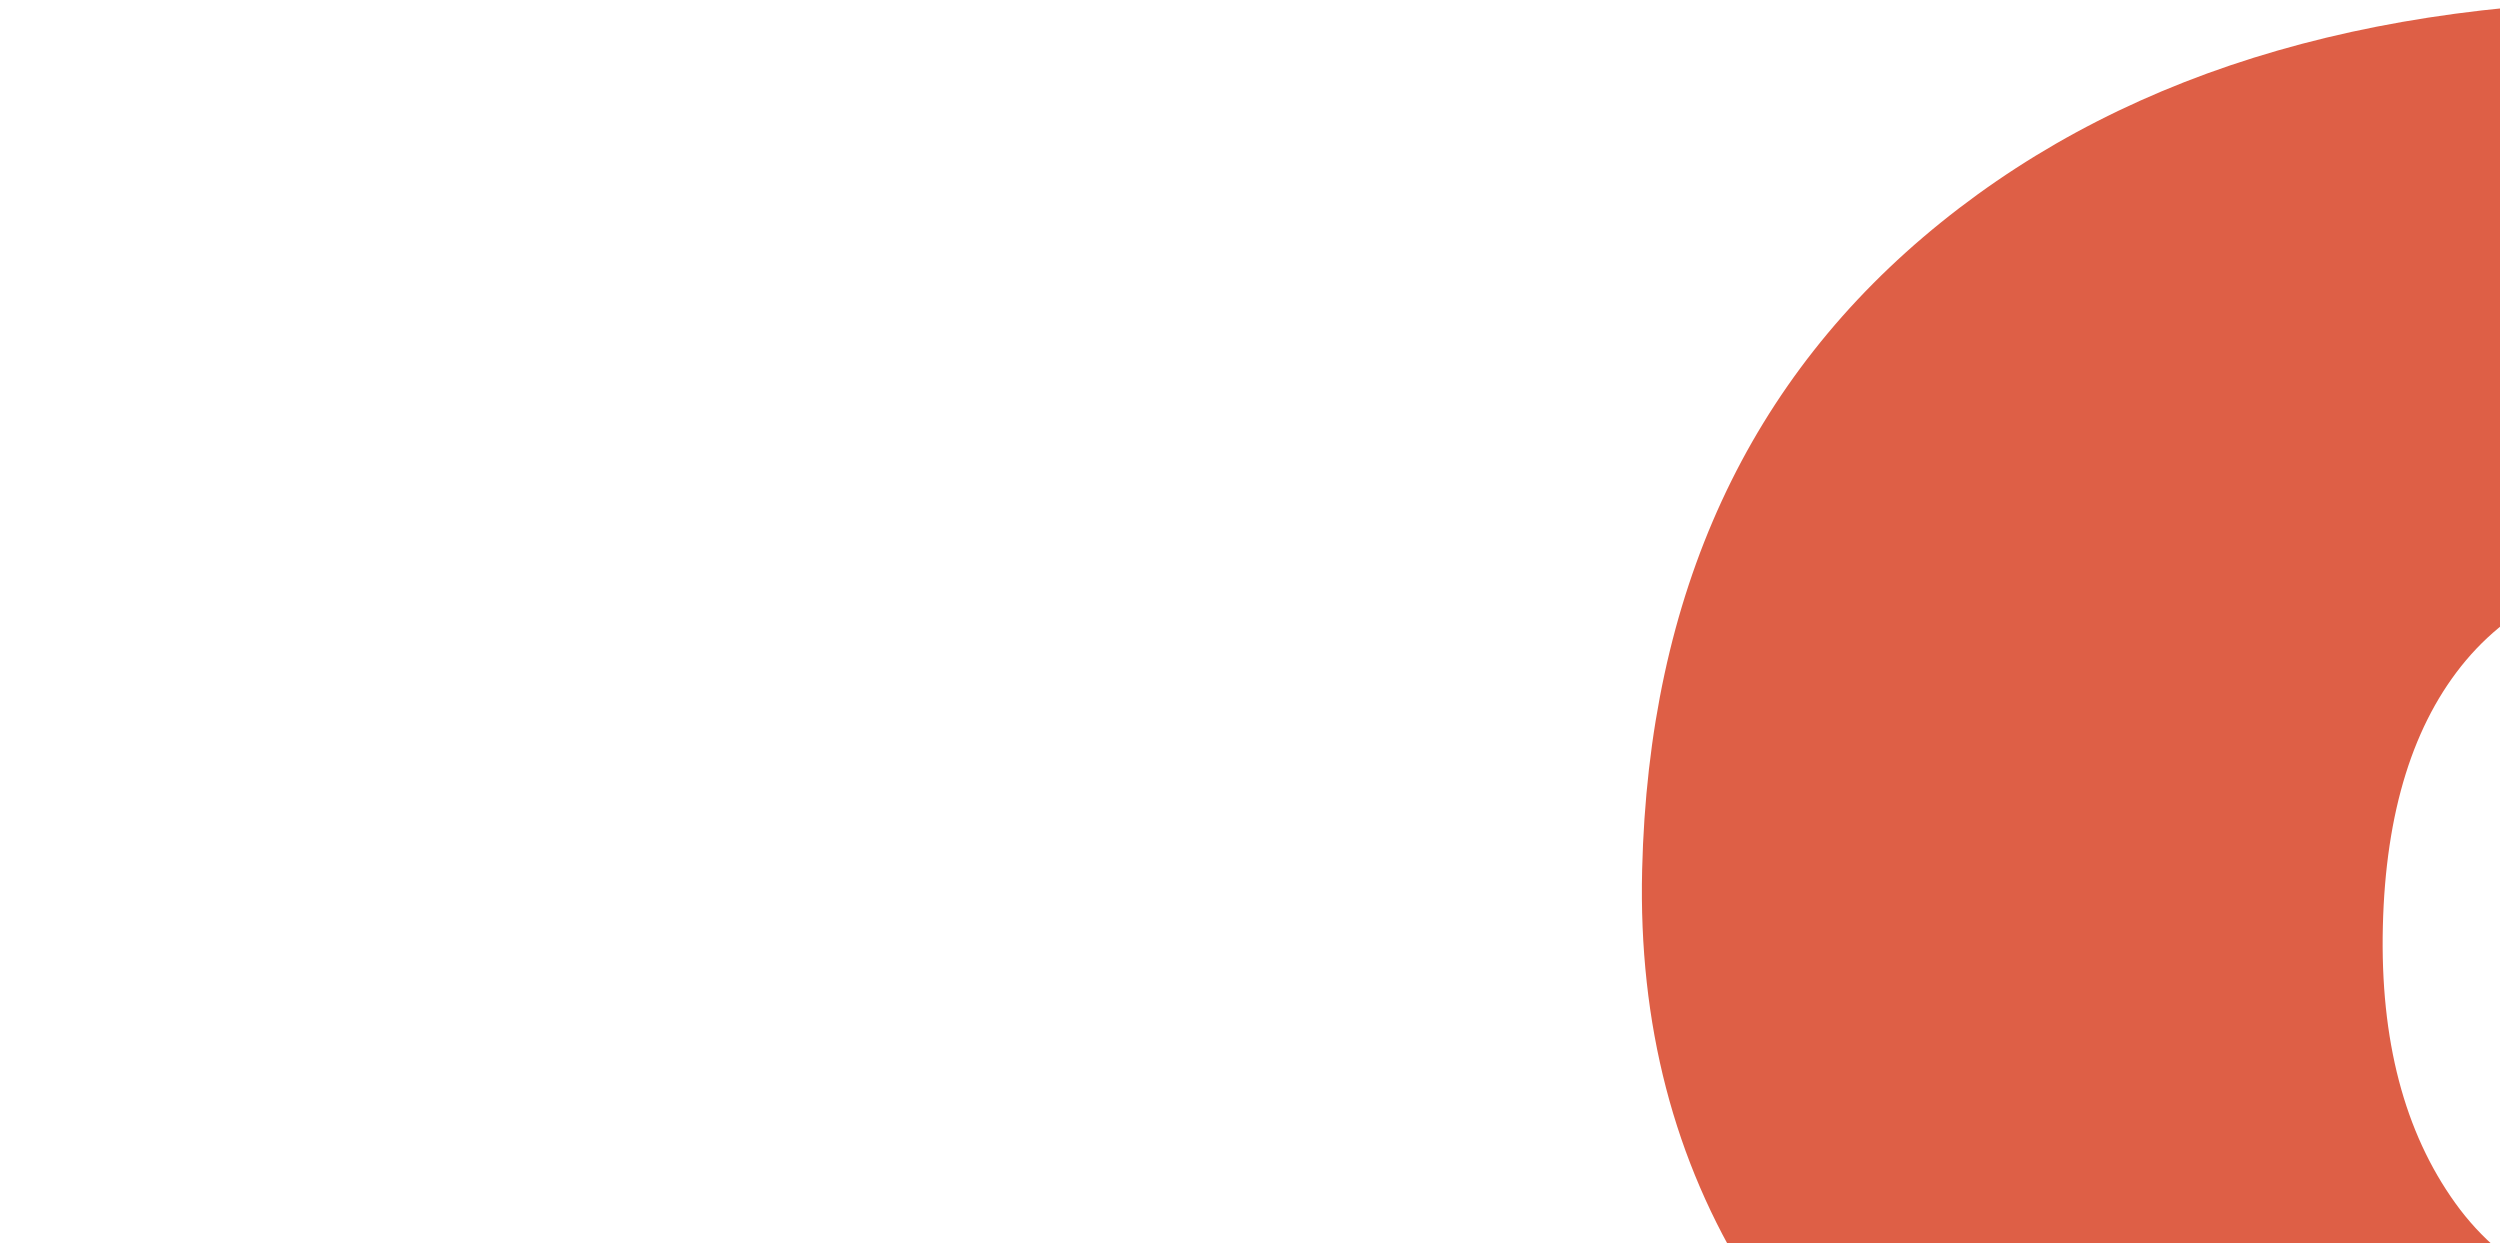 <?xml version="1.0" encoding="UTF-8"?> <svg xmlns="http://www.w3.org/2000/svg" width="185" height="92" viewBox="0 0 185 92" fill="none"><path d="M155.464 153.235L69.597 325.021H8.718L97.407 153.235H0.073V103.375H155.464V153.235Z" fill="#DE5F46"></path><rect width="2.808" height="61.051" transform="matrix(0.643 0.765 -0.77 0.638 284.065 117.768)" fill="#DE5F46"></rect><rect width="2.808" height="58.017" transform="matrix(0.643 0.765 -0.77 0.638 173.426 210.083)" fill="#DE5F46"></rect><path d="M186.609 193.311C186.328 193.311 186.072 193.209 185.842 193.004C185.637 192.799 185.535 192.556 185.535 192.275V186.635C185.535 186.353 185.637 186.11 185.842 185.906C186.047 185.701 186.29 185.599 186.571 185.599C188.464 185.599 189.41 184.614 189.41 182.644V167.104C189.41 166.823 189.513 166.58 189.717 166.375C189.922 166.171 190.165 166.068 190.446 166.068H212.24C212.522 166.068 212.765 166.171 212.969 166.375C213.174 166.58 213.276 166.823 213.276 167.104V191.891C213.276 192.173 213.174 192.416 212.969 192.62C212.765 192.825 212.522 192.927 212.24 192.927H204.72C204.438 192.927 204.195 192.825 203.991 192.62C203.786 192.416 203.684 192.173 203.684 191.891V174.51H199.003V182.529C199.003 186.11 197.89 188.809 195.665 190.625C193.439 192.416 190.421 193.311 186.609 193.311ZM225.578 192.927H218.71C218.429 192.927 218.186 192.825 217.981 192.62C217.776 192.416 217.674 192.173 217.674 191.891V174.011C217.674 173.73 217.776 173.487 217.981 173.282C218.186 173.077 218.429 172.975 218.71 172.975H225.578C225.86 172.975 226.103 173.077 226.307 173.282C226.512 173.487 226.614 173.73 226.614 174.011V191.891C226.614 192.173 226.512 192.416 226.307 192.62C226.103 192.825 225.86 192.927 225.578 192.927ZM226.422 165.57V170.212C226.422 170.494 226.32 170.737 226.116 170.941C225.911 171.146 225.668 171.248 225.386 171.248H218.902C218.621 171.248 218.378 171.146 218.173 170.941C217.968 170.737 217.866 170.494 217.866 170.212V165.57C217.866 165.288 217.968 165.045 218.173 164.841C218.378 164.636 218.621 164.534 218.902 164.534H225.386C225.668 164.534 225.911 164.636 226.116 164.841C226.32 165.045 226.422 165.288 226.422 165.57ZM247.373 192.927H231.488C231.206 192.927 230.963 192.825 230.759 192.62C230.554 192.416 230.452 192.173 230.452 191.891V174.011C230.452 173.73 230.554 173.487 230.759 173.282C230.963 173.077 231.206 172.975 231.488 172.975H237.972C238.253 172.975 238.496 173.077 238.701 173.282C238.906 173.487 239.008 173.73 239.008 174.011V186.213H242.346V174.011C242.346 173.73 242.449 173.487 242.653 173.282C242.858 173.077 243.101 172.975 243.382 172.975H249.867C250.148 172.975 250.391 173.077 250.596 173.282C250.8 173.487 250.903 173.73 250.903 174.011V186.213H253.358C253.64 186.213 253.883 186.315 254.087 186.519C254.292 186.724 254.394 186.967 254.394 187.249V195.805C254.394 196.086 254.292 196.329 254.087 196.534C253.883 196.739 253.64 196.841 253.358 196.841H248.409C248.127 196.841 247.884 196.739 247.68 196.534C247.475 196.329 247.373 196.086 247.373 195.805V192.927ZM277.352 185.215H265.918V185.407C265.918 186.967 266.417 187.747 267.415 187.747C267.696 187.747 268.041 187.543 268.451 187.133C268.86 186.724 269.307 186.519 269.794 186.519H277.045C277.608 186.519 277.89 186.801 277.89 187.364C277.89 188.617 276.943 189.922 275.05 191.277C273.183 192.633 270.638 193.311 267.415 193.311C264.217 193.311 261.595 192.48 259.549 190.817C257.528 189.129 256.518 186.814 256.518 183.872V182.03C256.518 179.242 257.554 176.978 259.626 175.239C261.697 173.474 264.409 172.591 267.76 172.591C271.136 172.591 273.746 173.576 275.587 175.546C277.455 177.515 278.388 180.009 278.388 183.028V184.179C278.388 184.46 278.286 184.703 278.081 184.908C277.877 185.113 277.634 185.215 277.352 185.215ZM268.988 180.265C268.988 178.73 268.476 177.963 267.453 177.963C266.43 177.963 265.918 178.73 265.918 180.265V180.419H268.988V180.265ZM302.586 192.927H295.718C295.437 192.927 295.194 192.825 294.989 192.62C294.784 192.416 294.682 192.173 294.682 191.891V185.637L290.385 192.505C290.18 192.787 289.886 192.927 289.502 192.927H282.634C282.353 192.927 282.11 192.825 281.905 192.62C281.726 192.416 281.636 192.173 281.636 191.891V174.011C281.636 173.73 281.739 173.487 281.943 173.282C282.148 173.077 282.391 172.975 282.672 172.975H289.54C289.822 172.975 290.065 173.077 290.269 173.282C290.474 173.487 290.576 173.73 290.576 174.011V180.265L294.835 173.474C295.04 173.141 295.334 172.975 295.718 172.975H302.586C302.868 172.975 303.111 173.077 303.315 173.282C303.52 173.487 303.622 173.73 303.622 174.011V191.891C303.622 192.173 303.52 192.416 303.315 192.62C303.111 192.825 302.868 192.927 302.586 192.927ZM294.183 165.531C294.183 165.045 294.426 164.802 294.912 164.802H298.519C299.005 164.802 299.248 165.045 299.248 165.531C299.248 167.271 298.66 168.639 297.483 169.637C296.332 170.634 294.708 171.133 292.61 171.133C290.512 171.133 288.888 170.634 287.737 169.637C286.586 168.639 286.01 167.271 286.01 165.531C286.01 165.045 286.253 164.802 286.739 164.802H290.346C290.832 164.802 291.075 165.045 291.075 165.531C291.075 166.81 291.587 167.45 292.61 167.45C293.659 167.45 294.183 166.81 294.183 165.531ZM333.048 166.068H339.993C340.274 166.068 340.517 166.171 340.722 166.375C340.926 166.58 341.029 166.823 341.029 167.104V191.891C341.029 192.173 340.926 192.416 340.722 192.62C340.517 192.825 340.274 192.927 339.993 192.927H333.93C333.137 192.927 332.613 192.633 332.357 192.045L328.175 183.412V191.891C328.175 192.173 328.072 192.416 327.868 192.62C327.663 192.825 327.42 192.927 327.139 192.927H320.194C319.912 192.927 319.669 192.825 319.465 192.62C319.26 192.416 319.158 192.173 319.158 191.891V167.104C319.158 166.823 319.26 166.58 319.465 166.375C319.669 166.171 319.912 166.068 320.194 166.068H326.256C327.075 166.068 327.599 166.363 327.829 166.951L332.012 176.428V167.104C332.012 166.823 332.114 166.58 332.319 166.375C332.523 166.171 332.766 166.068 333.048 166.068ZM342.947 177.694C342.947 174.778 343.919 172.54 345.863 170.98C347.833 169.419 350.442 168.639 353.691 168.639C356.939 168.639 359.536 169.419 361.48 170.98C363.449 172.54 364.434 174.778 364.434 177.694V178.769C364.434 181.736 363.488 183.987 361.595 185.522C359.727 187.057 357.093 187.824 353.691 187.824C350.288 187.824 347.641 187.057 345.748 185.522C343.881 183.987 342.947 181.736 342.947 178.769V177.694ZM355.033 177.387C355.033 176.339 354.957 175.648 354.803 175.316C354.65 174.957 354.279 174.778 353.691 174.778C353.102 174.778 352.731 174.957 352.578 175.316C352.424 175.648 352.348 176.339 352.348 177.387V179.076C352.348 180.176 352.412 180.892 352.539 181.224C352.693 181.531 353.064 181.685 353.652 181.685C354.266 181.685 354.65 181.519 354.803 181.186C354.957 180.828 355.033 180.125 355.033 179.076V177.387ZM363.398 188.975C363.679 188.975 363.922 189.077 364.127 189.282C364.332 189.487 364.434 189.73 364.434 190.011V191.891C364.434 192.173 364.332 192.416 364.127 192.62C363.922 192.825 363.679 192.927 363.398 192.927H343.983C343.702 192.927 343.459 192.825 343.254 192.62C343.049 192.416 342.947 192.173 342.947 191.891V190.011C342.947 189.73 343.049 189.487 343.254 189.282C343.459 189.077 343.702 188.975 343.983 188.975H363.398ZM368.358 166.068H388.195C388.502 166.068 388.745 166.171 388.925 166.375C389.129 166.58 389.231 166.823 389.231 167.104V172.169C389.231 172.758 389.065 173.41 388.733 174.126L380.368 192.045C380.036 192.633 379.511 192.927 378.795 192.927H371.39C371.159 192.927 370.955 192.851 370.776 192.697C370.622 192.518 370.545 192.339 370.545 192.16C370.545 191.981 370.571 191.84 370.622 191.738L378.91 173.934H368.358C368.077 173.934 367.834 173.832 367.629 173.627C367.425 173.423 367.322 173.18 367.322 172.898V167.104C367.322 166.823 367.425 166.58 367.629 166.375C367.834 166.171 368.077 166.068 368.358 166.068ZM393.85 173.666C393.85 171.415 394.758 169.522 396.574 167.987C398.39 166.452 401.23 165.685 405.092 165.685C408.98 165.685 411.82 166.452 413.61 167.987C415.401 169.496 416.296 171.376 416.296 173.627C416.296 175.853 415.542 177.554 414.032 178.73C415.081 179.242 415.913 180.035 416.526 181.109C417.14 182.184 417.447 183.322 417.447 184.524C417.447 185.727 417.217 186.826 416.757 187.824C416.296 188.822 415.593 189.743 414.646 190.587C413.725 191.431 412.446 192.096 410.809 192.582C409.172 193.068 407.279 193.311 405.131 193.311C400.961 193.311 397.879 192.467 395.884 190.779C393.888 189.09 392.891 187.018 392.891 184.563C392.891 183.335 393.198 182.196 393.812 181.148C394.425 180.099 395.231 179.293 396.229 178.73C394.643 177.579 393.85 175.891 393.85 173.666ZM407.049 186.251C407.561 185.842 407.817 185.292 407.817 184.601C407.817 183.91 407.561 183.36 407.049 182.951C406.563 182.542 405.924 182.337 405.131 182.337C404.338 182.337 403.685 182.542 403.174 182.951C402.688 183.36 402.445 183.91 402.445 184.601C402.445 185.292 402.688 185.842 403.174 186.251C403.685 186.66 404.338 186.865 405.131 186.865C405.924 186.865 406.563 186.66 407.049 186.251ZM406.896 175.738C407.356 175.328 407.586 174.829 407.586 174.241C407.586 173.653 407.356 173.167 406.896 172.783C406.461 172.374 405.872 172.169 405.131 172.169C404.389 172.169 403.8 172.374 403.366 172.783C402.931 173.167 402.713 173.653 402.713 174.241C402.713 174.829 402.931 175.328 403.366 175.738C403.8 176.121 404.389 176.313 405.131 176.313C405.872 176.313 406.461 176.121 406.896 175.738ZM434.216 166.068H457.545C457.827 166.068 458.07 166.171 458.274 166.375C458.479 166.58 458.581 166.823 458.581 167.104V191.891C458.581 192.173 458.479 192.416 458.274 192.62C458.07 192.825 457.827 192.927 457.545 192.927H450.025C449.743 192.927 449.5 192.825 449.296 192.62C449.091 192.416 448.989 192.173 448.989 191.891V174.51H442.773V191.891C442.773 192.173 442.671 192.416 442.466 192.62C442.261 192.825 442.018 192.927 441.737 192.927H434.216C433.935 192.927 433.692 192.838 433.487 192.659C433.283 192.454 433.18 192.198 433.18 191.891V167.104C433.18 166.823 433.283 166.58 433.487 166.375C433.692 166.171 433.935 166.068 434.216 166.068ZM483.253 185.215H471.819V185.407C471.819 186.967 472.317 187.747 473.315 187.747C473.596 187.747 473.942 187.543 474.351 187.133C474.76 186.724 475.208 186.519 475.694 186.519H482.946C483.509 186.519 483.79 186.801 483.79 187.364C483.79 188.617 482.843 189.922 480.951 191.277C479.083 192.633 476.538 193.311 473.315 193.311C470.117 193.311 467.496 192.48 465.449 190.817C463.428 189.129 462.418 186.814 462.418 183.872V182.03C462.418 179.242 463.454 176.978 465.526 175.239C467.598 173.474 470.309 172.591 473.66 172.591C477.037 172.591 479.646 173.576 481.488 175.546C483.355 177.515 484.289 180.009 484.289 183.028V184.179C484.289 184.46 484.186 184.703 483.982 184.908C483.777 185.113 483.534 185.215 483.253 185.215ZM474.888 180.265C474.888 178.73 474.377 177.963 473.353 177.963C472.33 177.963 471.819 178.73 471.819 180.265V180.419H474.888V180.265ZM499.661 180.687V174.011C499.661 173.73 499.764 173.487 499.968 173.282C500.173 173.077 500.416 172.975 500.697 172.975H508.18C508.461 172.975 508.704 173.077 508.909 173.282C509.113 173.487 509.216 173.73 509.216 174.011V191.891C509.216 192.173 509.113 192.416 508.909 192.62C508.704 192.825 508.461 192.927 508.18 192.927H500.697C500.416 192.927 500.173 192.825 499.968 192.62C499.764 192.416 499.661 192.173 499.661 191.891V188.323H498.28C494.648 188.323 491.885 187.607 489.992 186.174C488.099 184.716 487.153 182.401 487.153 179.229V174.011C487.153 173.73 487.255 173.487 487.46 173.282C487.665 173.077 487.908 172.975 488.189 172.975H495.326C495.607 172.975 495.85 173.077 496.055 173.282C496.259 173.487 496.362 173.73 496.362 174.011V178.961C496.362 180.112 497.001 180.687 498.28 180.687H499.661ZM533.313 185.215H521.879V185.407C521.879 186.967 522.378 187.747 523.376 187.747C523.657 187.747 524.002 187.543 524.412 187.133C524.821 186.724 525.268 186.519 525.754 186.519H533.006C533.569 186.519 533.85 186.801 533.85 187.364C533.85 188.617 532.904 189.922 531.011 191.277C529.144 192.633 526.599 193.311 523.376 193.311C520.178 193.311 517.556 192.48 515.51 190.817C513.489 189.129 512.479 186.814 512.479 183.872V182.03C512.479 179.242 513.514 176.978 515.586 175.239C517.658 173.474 520.37 172.591 523.721 172.591C527.097 172.591 529.707 173.576 531.548 175.546C533.416 177.515 534.349 180.009 534.349 183.028V184.179C534.349 184.46 534.247 184.703 534.042 184.908C533.838 185.113 533.595 185.215 533.313 185.215ZM524.949 180.265C524.949 178.73 524.437 177.963 523.414 177.963C522.391 177.963 521.879 178.73 521.879 180.265V180.419H524.949V180.265ZM560.005 181.455V184.486C560.005 187.351 559.238 189.538 557.703 191.047C556.168 192.556 554.288 193.311 552.063 193.311C549.863 193.311 548.098 192.71 546.768 191.508V199.22C546.768 199.501 546.665 199.744 546.461 199.949C546.256 200.154 546.013 200.256 545.732 200.256H538.633C538.352 200.256 538.109 200.154 537.904 199.949C537.7 199.744 537.597 199.501 537.597 199.22V174.011C537.597 173.73 537.7 173.487 537.904 173.282C538.109 173.077 538.352 172.975 538.633 172.975H545.156C545.437 172.975 545.68 173.077 545.885 173.282C546.09 173.487 546.192 173.73 546.192 174.011V175.162C547.522 173.448 549.402 172.591 551.832 172.591C554.262 172.591 556.232 173.32 557.741 174.778C559.251 176.211 560.005 178.436 560.005 181.455ZM546.768 181.685V184.524C546.844 185.803 547.484 186.443 548.686 186.443C549.965 186.443 550.605 185.701 550.605 184.217V181.685C550.605 180.201 549.965 179.459 548.686 179.459C547.407 179.459 546.768 180.201 546.768 181.685ZM572.09 181.608V184.294C572.09 185.164 572.205 185.79 572.435 186.174C572.665 186.558 573.023 186.75 573.509 186.75C573.995 186.75 574.328 186.673 574.507 186.519C574.686 186.34 574.865 186.021 575.044 185.56C575.249 185.074 575.62 184.831 576.157 184.831H583.639C583.92 184.831 584.163 184.934 584.368 185.138C584.573 185.343 584.675 185.611 584.675 185.944C584.675 186.276 584.56 186.724 584.33 187.287C584.099 187.85 583.703 188.489 583.14 189.205C582.577 189.922 581.887 190.587 581.068 191.201C580.25 191.789 579.175 192.288 577.845 192.697C576.515 193.106 575.044 193.311 573.432 193.311C570.235 193.311 567.639 192.48 565.643 190.817C563.674 189.129 562.689 186.801 562.689 183.834V182.069C562.689 179.101 563.674 176.786 565.643 175.124C567.639 173.435 570.235 172.591 573.432 172.591C575.325 172.591 577.039 172.885 578.574 173.474C580.109 174.037 581.286 174.74 582.104 175.584C582.948 176.403 583.588 177.208 584.023 178.001C584.457 178.794 584.675 179.408 584.675 179.843C584.675 180.252 584.573 180.559 584.368 180.764C584.163 180.969 583.92 181.071 583.639 181.071H576.157C575.671 181.071 575.3 180.815 575.044 180.304C574.686 179.536 574.213 179.152 573.624 179.152C572.601 179.152 572.09 179.971 572.09 181.608ZM599.436 192.927H588.807C588.526 192.927 588.283 192.825 588.078 192.62C587.873 192.416 587.771 192.173 587.771 191.891L587.733 174.011C587.733 173.73 587.835 173.487 588.04 173.282C588.244 173.077 588.487 172.975 588.769 172.975H595.905C596.187 172.975 596.43 173.077 596.635 173.282C596.839 173.487 596.941 173.73 596.941 174.011V176.313H599.436C602.403 176.313 604.807 177.119 606.649 178.73C608.516 180.342 609.45 182.324 609.45 184.678C609.45 187.031 608.606 189.001 606.918 190.587C605.255 192.147 602.761 192.927 599.436 192.927ZM596.75 183.028V186.136H599.436C600.612 186.136 601.201 185.637 601.201 184.639C601.201 184.23 601.047 183.859 600.74 183.527C600.433 183.194 599.998 183.028 599.436 183.028H596.75ZM621.25 174.011V180.304L625.01 173.627C625.266 173.192 625.637 172.975 626.123 172.975H633.49C633.746 172.975 633.963 173.064 634.142 173.244C634.321 173.423 634.411 173.627 634.411 173.857C634.411 174.088 634.347 174.292 634.219 174.471L629.346 182.721L635.178 191.508C635.28 191.661 635.332 191.853 635.332 192.083C635.332 192.288 635.242 192.48 635.063 192.659C634.884 192.838 634.667 192.927 634.411 192.927H626.353C625.841 192.927 625.445 192.71 625.164 192.275L621.25 185.752V191.891C621.25 192.173 621.148 192.416 620.943 192.62C620.738 192.825 620.495 192.927 620.214 192.927H613.499C613.218 192.927 612.975 192.825 612.77 192.62C612.566 192.416 612.463 192.173 612.463 191.891V174.011C612.463 173.73 612.566 173.487 612.77 173.282C612.975 173.077 613.218 172.975 613.499 172.975H620.214C620.495 172.975 620.738 173.077 620.943 173.282C621.148 173.487 621.25 173.73 621.25 174.011ZM637.068 184.256V181.647C637.068 178.73 638.104 176.492 640.176 174.932C642.248 173.371 644.921 172.591 648.195 172.591C651.469 172.591 654.142 173.371 656.214 174.932C658.286 176.492 659.322 178.73 659.322 181.647V184.256C659.322 187.197 658.325 189.448 656.329 191.009C654.334 192.544 651.623 193.311 648.195 193.311C644.767 193.311 642.056 192.544 640.061 191.009C638.065 189.448 637.068 187.197 637.068 184.256ZM649.922 184.563V181.34C649.922 180.368 649.794 179.69 649.538 179.306C649.282 178.922 648.835 178.73 648.195 178.73C647.556 178.73 647.108 178.922 646.852 179.306C646.596 179.69 646.468 180.368 646.468 181.34V184.563C646.468 185.586 646.596 186.276 646.852 186.635C647.108 186.993 647.556 187.172 648.195 187.172C648.835 187.172 649.282 186.98 649.538 186.596C649.794 186.213 649.922 185.535 649.922 184.563ZM663.635 172.975H678.829C679.111 172.975 679.354 173.077 679.558 173.282C679.763 173.487 679.865 173.73 679.865 174.011V178.654C679.865 178.935 679.763 179.178 679.558 179.383C679.354 179.587 679.111 179.69 678.829 179.69H671.424V191.891C671.424 192.173 671.321 192.416 671.117 192.62C670.912 192.825 670.669 192.927 670.388 192.927H663.673C663.392 192.927 663.149 192.825 662.944 192.62C662.739 192.416 662.637 192.173 662.637 191.891L662.599 174.011C662.599 173.73 662.701 173.487 662.906 173.282C663.11 173.077 663.353 172.975 663.635 172.975ZM682.37 184.256V181.647C682.37 178.73 683.406 176.492 685.478 174.932C687.55 173.371 690.223 172.591 693.497 172.591C696.771 172.591 699.444 173.371 701.516 174.932C703.588 176.492 704.624 178.73 704.624 181.647V184.256C704.624 187.197 703.627 189.448 701.631 191.009C699.636 192.544 696.925 193.311 693.497 193.311C690.069 193.311 687.358 192.544 685.363 191.009C683.367 189.448 682.37 187.197 682.37 184.256ZM695.224 184.563V181.34C695.224 180.368 695.096 179.69 694.84 179.306C694.584 178.922 694.136 178.73 693.497 178.73C692.857 178.73 692.41 178.922 692.154 179.306C691.898 179.69 691.77 180.368 691.77 181.34V184.563C691.77 185.586 691.898 186.276 692.154 186.635C692.41 186.993 692.857 187.172 693.497 187.172C694.136 187.172 694.584 186.98 694.84 186.596C695.096 186.213 695.224 185.535 695.224 184.563ZM209.094 229.455V232.486C209.094 235.351 208.327 237.538 206.792 239.047C205.257 240.556 203.377 241.311 201.151 241.311C198.952 241.311 197.187 240.71 195.856 239.508V247.22C195.856 247.501 195.754 247.744 195.549 247.949C195.345 248.154 195.102 248.256 194.82 248.256H187.722C187.441 248.256 187.198 248.154 186.993 247.949C186.788 247.744 186.686 247.501 186.686 247.22V222.011C186.686 221.73 186.788 221.487 186.993 221.282C187.198 221.077 187.441 220.975 187.722 220.975H194.245C194.526 220.975 194.769 221.077 194.974 221.282C195.179 221.487 195.281 221.73 195.281 222.011V223.162C196.611 221.448 198.491 220.591 200.921 220.591C203.351 220.591 205.321 221.32 206.83 222.778C208.339 224.211 209.094 226.436 209.094 229.455ZM195.856 229.685V232.524C195.933 233.803 196.573 234.443 197.775 234.443C199.054 234.443 199.693 233.701 199.693 232.217V229.685C199.693 228.201 199.054 227.459 197.775 227.459C196.496 227.459 195.856 228.201 195.856 229.685ZM211.778 235.21C211.778 231.68 214.579 229.467 220.181 228.572L224.248 227.92C224.248 227.152 224.184 226.641 224.056 226.385C223.928 226.104 223.621 225.963 223.135 225.963C222.675 225.963 222.214 226.168 221.754 226.577C221.294 226.986 220.859 227.191 220.449 227.191H213.927C213.364 227.191 213.082 226.922 213.082 226.385C213.082 225.822 213.274 225.234 213.658 224.62C214.067 223.981 214.643 223.354 215.385 222.74C216.152 222.126 217.214 221.614 218.569 221.205C219.951 220.796 221.485 220.591 223.174 220.591C226.601 220.591 229.172 221.307 230.886 222.74C232.6 224.172 233.457 226.219 233.457 228.879V239.891C233.457 240.173 233.354 240.416 233.15 240.62C232.945 240.825 232.702 240.927 232.421 240.927H225.706C225.425 240.927 225.182 240.825 224.977 240.62C224.772 240.416 224.67 240.173 224.67 239.891V238.817C223.468 240.48 221.716 241.311 219.413 241.311C217.111 241.311 215.257 240.735 213.85 239.584C212.468 238.408 211.778 236.95 211.778 235.21ZM221.869 235.632C223.532 235.632 224.363 234.635 224.363 232.639L222.099 233.138C220.974 233.394 220.411 233.867 220.411 234.558C220.411 234.865 220.539 235.121 220.795 235.325C221.051 235.53 221.409 235.632 221.869 235.632ZM258.034 240.927H251.166C250.884 240.927 250.641 240.825 250.437 240.62C250.232 240.416 250.13 240.173 250.13 239.891V233.637L245.832 240.505C245.628 240.787 245.333 240.927 244.95 240.927H238.081C237.8 240.927 237.557 240.825 237.352 240.62C237.173 240.416 237.084 240.173 237.084 239.891V222.011C237.084 221.73 237.186 221.487 237.391 221.282C237.595 221.077 237.838 220.975 238.12 220.975H244.988C245.269 220.975 245.512 221.077 245.717 221.282C245.922 221.487 246.024 221.73 246.024 222.011V228.265L250.283 221.474C250.488 221.141 250.782 220.975 251.166 220.975H258.034C258.315 220.975 258.558 221.077 258.763 221.282C258.967 221.487 259.07 221.73 259.07 222.011V239.891C259.07 240.173 258.967 240.416 258.763 240.62C258.558 240.825 258.315 240.927 258.034 240.927ZM249.631 213.531C249.631 213.045 249.874 212.802 250.36 212.802H253.967C254.453 212.802 254.696 213.045 254.696 213.531C254.696 215.271 254.107 216.639 252.931 217.637C251.78 218.634 250.155 219.133 248.058 219.133C245.96 219.133 244.336 218.634 243.185 217.637C242.034 216.639 241.458 215.271 241.458 213.531C241.458 213.045 241.701 212.802 242.187 212.802H245.794C246.28 212.802 246.523 213.045 246.523 213.531C246.523 214.81 247.034 215.45 248.058 215.45C249.106 215.45 249.631 214.81 249.631 213.531ZM262.326 232.256V229.647C262.326 226.73 263.361 224.492 265.433 222.932C267.505 221.371 270.179 220.591 273.453 220.591C276.727 220.591 279.4 221.371 281.472 222.932C283.544 224.492 284.58 226.73 284.58 229.647V232.256C284.58 235.197 283.582 237.448 281.587 239.009C279.592 240.544 276.88 241.311 273.453 241.311C270.025 241.311 267.314 240.544 265.318 239.009C263.323 237.448 262.326 235.197 262.326 232.256ZM275.179 232.563V229.34C275.179 228.368 275.051 227.69 274.796 227.306C274.54 226.922 274.092 226.73 273.453 226.73C272.813 226.73 272.366 226.922 272.11 227.306C271.854 227.69 271.726 228.368 271.726 229.34V232.563C271.726 233.586 271.854 234.276 272.11 234.635C272.366 234.993 272.813 235.172 273.453 235.172C274.092 235.172 274.54 234.98 274.796 234.596C275.051 234.213 275.179 233.535 275.179 232.563ZM308.806 240.927H301.938C301.657 240.927 301.414 240.825 301.209 240.62C301.004 240.416 300.902 240.173 300.902 239.891V234.213H296.797V239.891C296.797 240.173 296.694 240.416 296.49 240.62C296.285 240.825 296.042 240.927 295.761 240.927H288.892C288.611 240.927 288.368 240.825 288.163 240.62C287.959 240.416 287.856 240.173 287.856 239.891V222.011C287.856 221.73 287.959 221.487 288.163 221.282C288.368 221.077 288.611 220.975 288.892 220.975H295.761C296.042 220.975 296.285 221.077 296.49 221.282C296.694 221.487 296.797 221.73 296.797 222.011V227.498H300.902V222.011C300.902 221.73 301.004 221.487 301.209 221.282C301.414 221.077 301.657 220.975 301.938 220.975H308.806C309.088 220.975 309.331 221.077 309.535 221.282C309.74 221.487 309.842 221.73 309.842 222.011V239.891C309.842 240.173 309.74 240.416 309.535 240.62C309.331 240.825 309.088 240.927 308.806 240.927ZM315.937 241.541H317.856C318.47 241.541 318.892 241.426 319.122 241.196C319.378 240.991 319.672 240.48 320.005 239.661L312.561 222.164C312.535 222.088 312.522 221.998 312.522 221.896C312.625 221.282 312.945 220.975 313.482 220.975H319.966C320.555 220.975 320.964 221.282 321.194 221.896L324.379 230.644L327.602 221.896C327.806 221.282 328.241 220.975 328.906 220.975H335.314C335.544 220.975 335.749 221.064 335.928 221.244C336.107 221.397 336.197 221.576 336.197 221.781C336.197 221.985 336.184 222.113 336.158 222.164L328.523 240.006C327.193 243.153 325.85 245.314 324.494 246.491C323.164 247.668 321.271 248.256 318.815 248.256H315.937C315.656 248.256 315.413 248.154 315.208 247.949C315.004 247.744 314.901 247.501 314.901 247.22V242.577C314.901 242.296 315.004 242.053 315.208 241.848C315.413 241.643 315.656 241.541 315.937 241.541ZM367.755 220.975H374.316C374.546 220.975 374.738 221.052 374.892 221.205C375.045 221.359 375.122 221.538 375.122 221.742V240.16C375.122 240.364 375.045 240.544 374.892 240.697C374.738 240.851 374.546 240.927 374.316 240.927H367.103C366.872 240.927 366.681 240.851 366.527 240.697C366.399 240.544 366.335 240.364 366.335 240.16V233.867L364.417 236.937C364.11 237.423 363.764 237.666 363.381 237.666H361.385C360.976 237.666 360.618 237.423 360.311 236.937L358.431 233.867V240.16C358.431 240.364 358.354 240.544 358.201 240.697C358.047 240.851 357.868 240.927 357.664 240.927H350.45C350.245 240.927 350.066 240.851 349.913 240.697C349.759 240.544 349.683 240.364 349.683 240.16V221.742C349.683 221.538 349.759 221.359 349.913 221.205C350.066 221.052 350.245 220.975 350.45 220.975H357.011C357.523 220.975 357.932 221.231 358.239 221.742L362.383 228.572L366.527 221.742C366.834 221.231 367.243 220.975 367.755 220.975ZM380.367 232.179H387.043C387.325 232.179 387.568 232.281 387.772 232.486C387.977 232.691 388.079 232.934 388.079 233.215V239.891C388.079 240.173 387.977 240.416 387.772 240.62C387.568 240.825 387.325 240.927 387.043 240.927H380.367C380.085 240.927 379.842 240.825 379.638 240.62C379.433 240.416 379.331 240.173 379.331 239.891V233.215C379.331 232.934 379.433 232.691 379.638 232.486C379.842 232.281 380.085 232.179 380.367 232.179ZM429.123 239.661C429.2 239.789 429.238 239.955 429.238 240.16C429.238 240.339 429.149 240.518 428.97 240.697C428.816 240.851 428.624 240.927 428.394 240.927H419.646C418.904 240.927 418.38 240.633 418.073 240.045L413.392 231.68V239.891C413.392 240.173 413.289 240.416 413.085 240.62C412.88 240.825 412.637 240.927 412.356 240.927H405.027C404.746 240.927 404.503 240.825 404.298 240.62C404.093 240.416 403.991 240.173 403.991 239.891V215.104C403.991 214.823 404.093 214.58 404.298 214.375C404.503 214.171 404.746 214.068 405.027 214.068H412.356C412.637 214.068 412.88 214.171 413.085 214.375C413.289 214.58 413.392 214.823 413.392 215.104V222.702L417.727 214.913C418.009 214.35 418.52 214.068 419.262 214.068H427.742C427.972 214.068 428.164 214.158 428.317 214.337C428.496 214.49 428.586 214.67 428.586 214.874C428.586 215.053 428.548 215.207 428.471 215.335L421.564 226.922L429.123 239.661ZM452.506 240.927H445.637C445.356 240.927 445.113 240.825 444.908 240.62C444.704 240.416 444.601 240.173 444.601 239.891V233.637L440.304 240.505C440.099 240.787 439.805 240.927 439.422 240.927H432.553C432.272 240.927 432.029 240.825 431.824 240.62C431.645 240.416 431.556 240.173 431.556 239.891V222.011C431.556 221.73 431.658 221.487 431.863 221.282C432.067 221.077 432.31 220.975 432.592 220.975H439.46C439.741 220.975 439.984 221.077 440.189 221.282C440.394 221.487 440.496 221.73 440.496 222.011V228.265L444.755 221.474C444.96 221.141 445.254 220.975 445.637 220.975H452.506C452.787 220.975 453.03 221.077 453.235 221.282C453.439 221.487 453.542 221.73 453.542 222.011V239.891C453.542 240.173 453.439 240.416 453.235 240.62C453.03 240.825 452.787 240.927 452.506 240.927ZM470.304 228.304C469.945 227.536 469.255 227.152 468.232 227.152C467.234 227.152 466.594 227.6 466.313 228.495H468.577C468.858 228.495 469.101 228.598 469.306 228.802C469.511 229.007 469.613 229.25 469.613 229.531V232.256C469.613 232.537 469.511 232.78 469.306 232.985C469.101 233.189 468.858 233.292 468.577 233.292H466.275C466.505 234.264 467.144 234.75 468.193 234.75C469.268 234.75 469.971 234.366 470.304 233.599C470.508 233.087 470.879 232.831 471.416 232.831H478.131C478.412 232.831 478.655 232.934 478.86 233.138C479.065 233.343 479.167 233.611 479.167 233.944C479.167 234.276 479.065 234.724 478.86 235.287C478.655 235.85 478.284 236.489 477.747 237.205C477.236 237.922 476.583 238.587 475.79 239.201C475.023 239.789 473.987 240.288 472.682 240.697C471.378 241.106 469.92 241.311 468.308 241.311C465.034 241.311 462.297 240.467 460.097 238.779C457.897 237.065 456.797 234.75 456.797 231.834V230.069C456.797 227.152 457.91 224.85 460.136 223.162C462.361 221.448 465.111 220.591 468.385 220.591C470.278 220.591 471.966 220.885 473.45 221.474C474.933 222.037 476.072 222.74 476.865 223.584C478.4 225.221 479.167 226.705 479.167 228.035C479.167 228.316 479.065 228.559 478.86 228.764C478.655 228.969 478.412 229.071 478.131 229.071H471.416C470.93 229.071 470.559 228.815 470.304 228.304ZM494.077 240.927H483.064C482.783 240.927 482.54 240.825 482.335 240.62C482.131 240.416 482.028 240.173 482.028 239.891V222.011C482.028 221.73 482.131 221.487 482.335 221.282C482.54 221.077 482.783 220.975 483.064 220.975H493.309C499.986 220.975 503.324 222.97 503.324 226.961C503.324 228.444 502.735 229.685 501.559 230.683C503.247 231.68 504.091 233.061 504.091 234.826C504.091 238.894 500.753 240.927 494.077 240.927ZM490.623 233.714V235.671H493.309C493.974 235.671 494.435 235.594 494.691 235.44C494.946 235.287 495.074 235.018 495.074 234.635C495.074 234.021 494.486 233.714 493.309 233.714H490.623ZM490.623 226.232V228.188H493.309C494.486 228.188 495.074 227.882 495.074 227.268C495.074 226.884 494.946 226.615 494.691 226.462C494.435 226.308 493.974 226.232 493.309 226.232H490.623ZM506.183 235.21C506.183 231.68 508.984 229.467 514.586 228.572L518.654 227.92C518.654 227.152 518.59 226.641 518.462 226.385C518.334 226.104 518.027 225.963 517.541 225.963C517.08 225.963 516.62 226.168 516.16 226.577C515.699 226.986 515.264 227.191 514.855 227.191H508.332C507.769 227.191 507.488 226.922 507.488 226.385C507.488 225.822 507.68 225.234 508.064 224.62C508.473 223.981 509.048 223.354 509.79 222.74C510.558 222.126 511.619 221.614 512.975 221.205C514.356 220.796 515.891 220.591 517.579 220.591C521.007 220.591 523.578 221.307 525.292 222.74C527.005 224.172 527.862 226.219 527.862 228.879V239.891C527.862 240.173 527.76 240.416 527.555 240.62C527.351 240.825 527.108 240.927 526.826 240.927H520.112C519.83 240.927 519.587 240.825 519.383 240.62C519.178 240.416 519.076 240.173 519.076 239.891V238.817C517.873 240.48 516.121 241.311 513.819 241.311C511.517 241.311 509.662 240.735 508.255 239.584C506.874 238.408 506.183 236.95 506.183 235.21ZM516.275 235.632C517.937 235.632 518.769 234.635 518.769 232.639L516.505 233.138C515.379 233.394 514.817 233.867 514.817 234.558C514.817 234.865 514.945 235.121 515.2 235.325C515.456 235.53 515.814 235.632 516.275 235.632Z" fill="#DE5F46"></path><path fill-rule="evenodd" clip-rule="evenodd" d="M276.746 68.027C276.473 79.426 273.365 89.413 267.42 97.988C261.583 106.566 253.622 113.372 243.537 118.407C252.603 123.091 260.091 129.096 266.002 136.42L238.12 159.674C231.678 145.036 216.972 134.807 199.862 134.807C176.813 134.807 158.129 153.369 158.129 176.267C158.129 190.691 165.543 203.395 176.793 210.821L151.08 232.266C145.115 229.446 139.747 225.985 134.978 221.884C120.441 209.276 113.421 192.541 113.919 171.679C114.22 159.097 117.733 148.043 124.459 138.518C131.185 128.993 140.568 121.575 152.609 116.264C142.668 110.757 134.933 103.581 129.404 94.735C123.875 85.89 121.246 75.768 121.518 64.369C122.006 43.937 129.373 27.971 143.62 16.471C157.866 4.971 176.843 -0.499 200.549 0.059C224.472 0.623 243.274 6.984 256.955 19.142C270.637 31.3 277.234 47.595 276.746 68.027ZM199.547 41.998C192.187 41.825 186.5 44.112 182.487 48.859C178.586 53.502 176.533 60.07 176.331 68.566C176.13 76.953 177.917 83.774 181.691 89.028C185.464 94.281 191.14 96.997 198.717 97.176C206.186 97.352 211.823 94.903 215.626 89.828C219.538 84.755 221.594 78.025 221.795 69.637C221.995 61.249 220.204 54.59 216.423 49.659C212.75 44.731 207.125 42.177 199.547 41.998Z" fill="#DE5F46"></path></svg> 